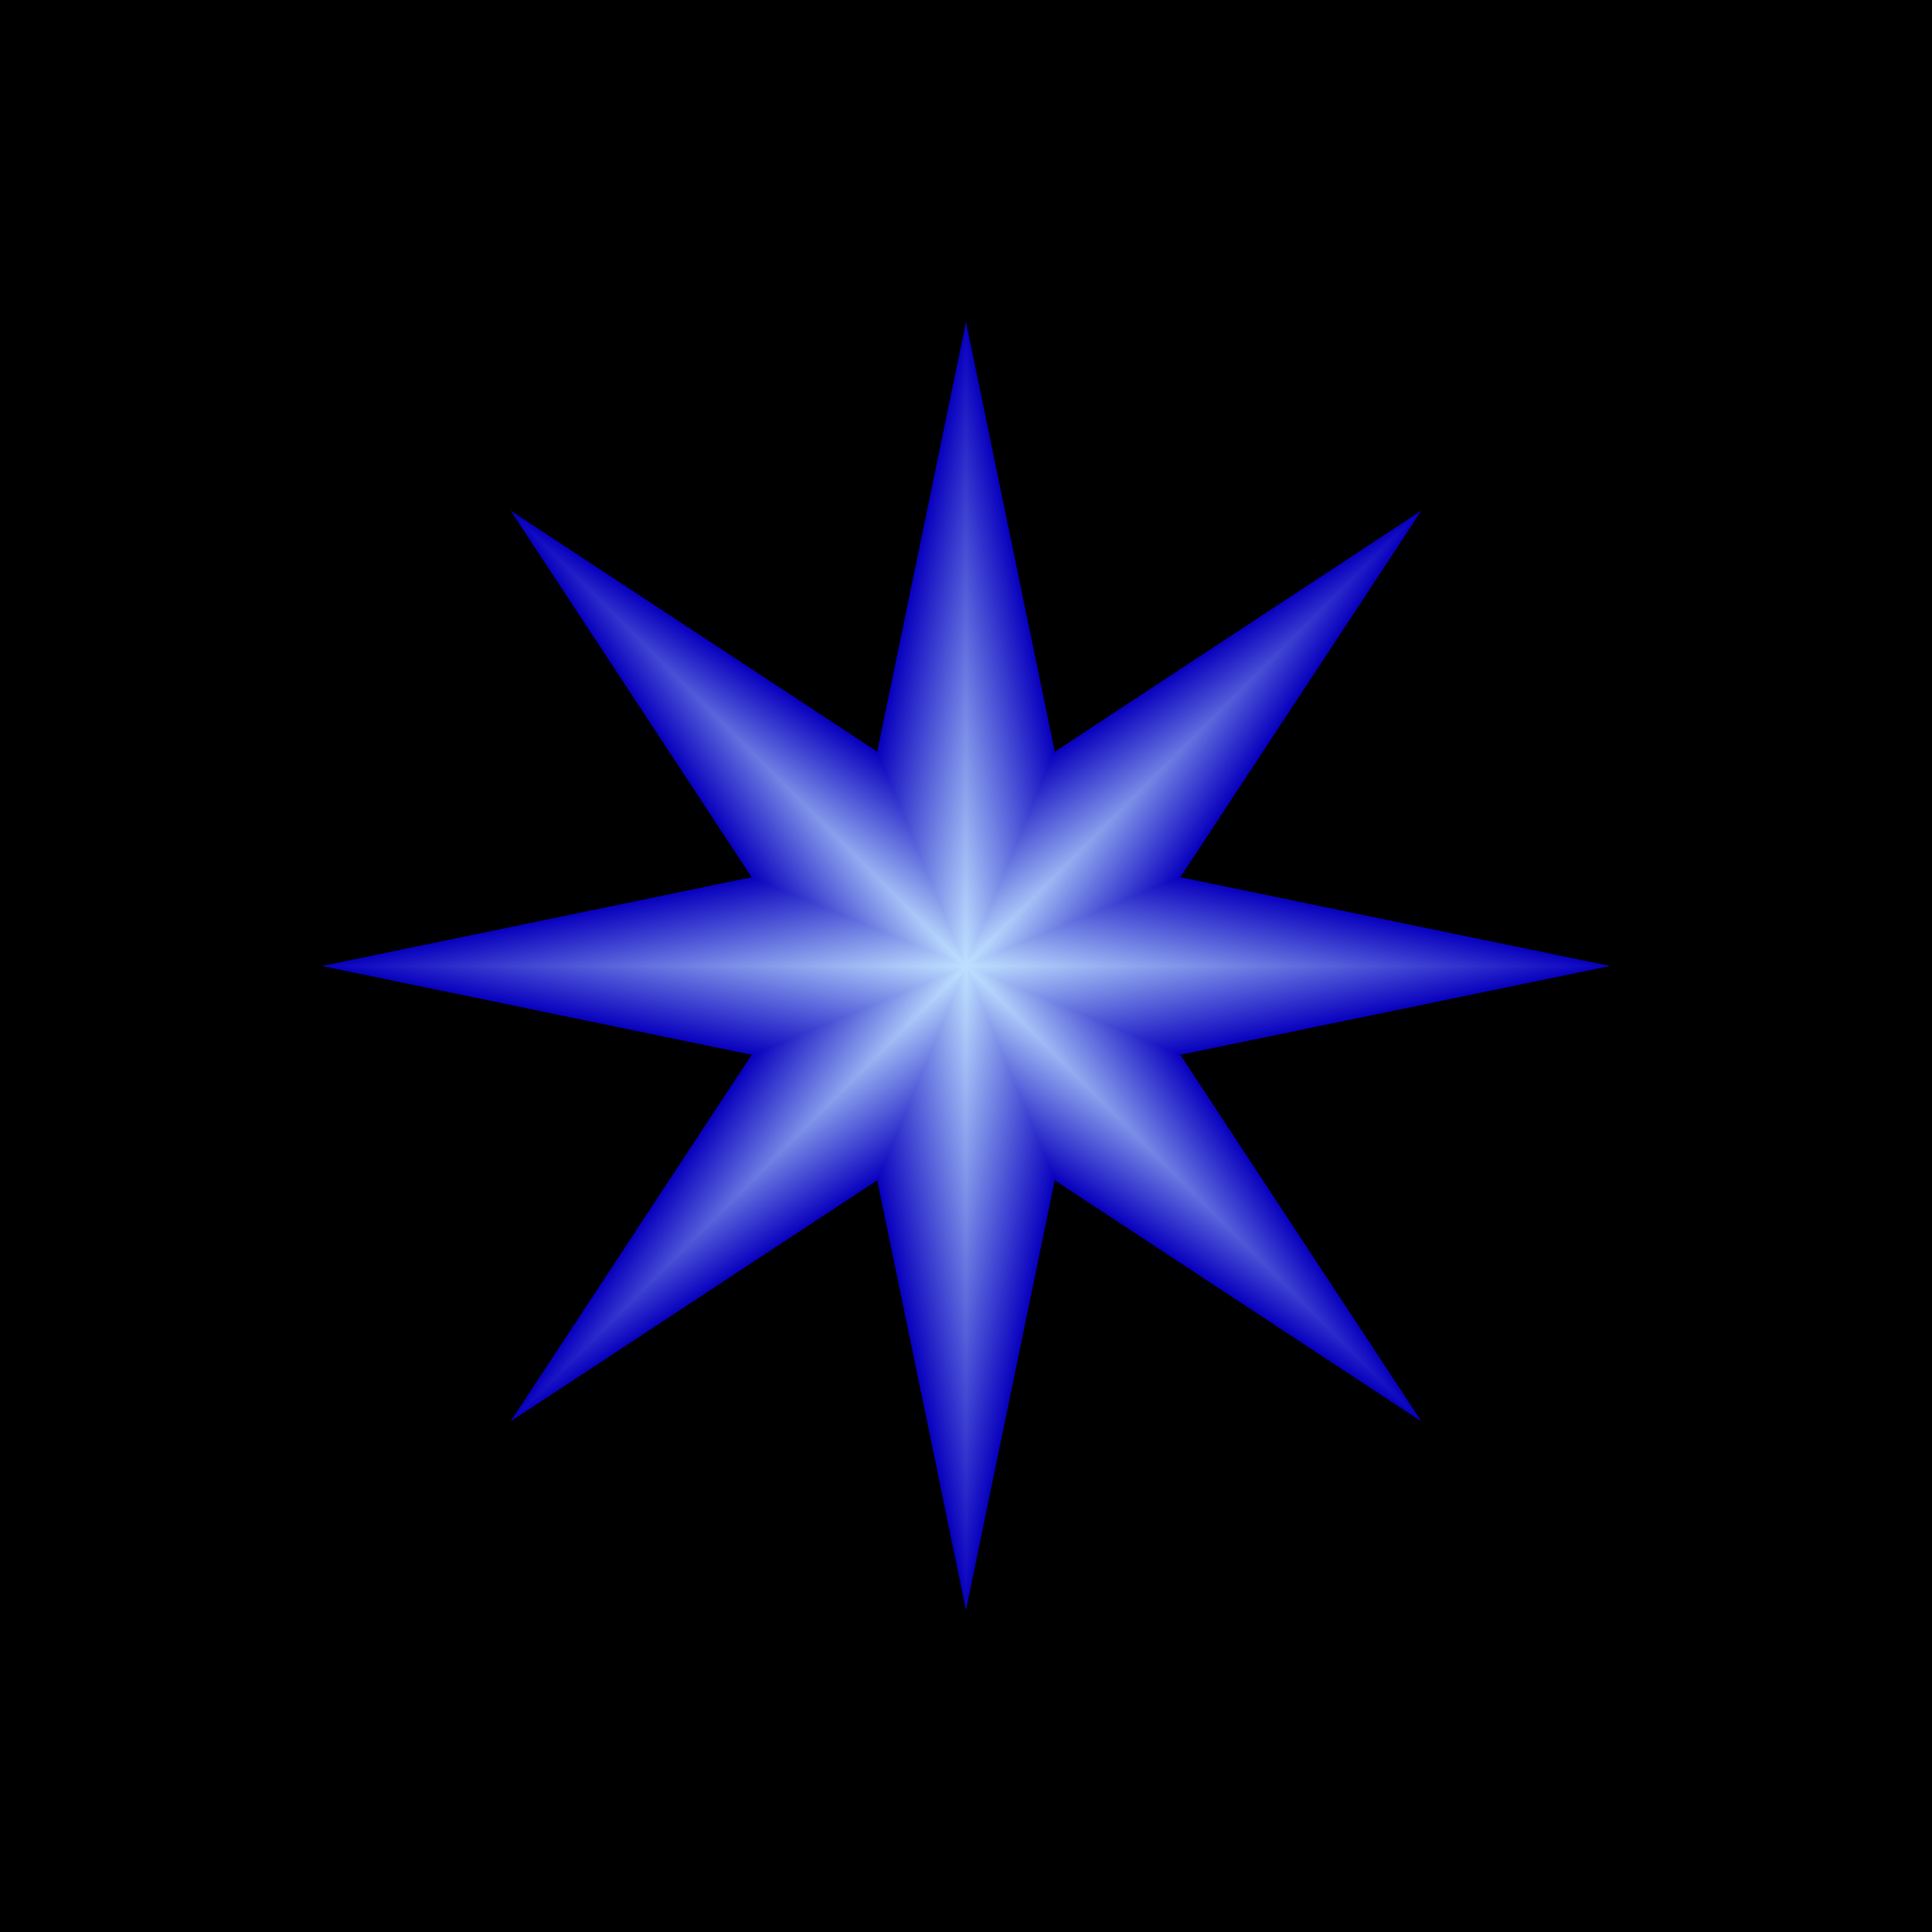 <?xml version="1.0" encoding="UTF-8" standalone="no"?>
<!-- Created with Inkscape (http://www.inkscape.org/) -->

<svg
   xmlns:dc="http://purl.org/dc/elements/1.1/"
   xmlns:cc="http://creativecommons.org/ns#"
   xmlns:rdf="http://www.w3.org/1999/02/22-rdf-syntax-ns#"
   xmlns:svg="http://www.w3.org/2000/svg"
   xmlns="http://www.w3.org/2000/svg"
   xmlns:xlink="http://www.w3.org/1999/xlink"
   xmlns:sodipodi="http://sodipodi.sourceforge.net/DTD/sodipodi-0.dtd"
   xmlns:inkscape="http://www.inkscape.org/namespaces/inkscape"
   width="600"
   height="600"
   viewBox="0 0 600 600"
   id="svg2"
   version="1.1"
   inkscape:version="0.91 r13725"
   sodipodi:docname="blue star.svg">
  <defs
     id="defs4">
    <linearGradient
       inkscape:collect="always"
       id="linearGradient4176">
      <stop
         style="stop-color:#bee0ff;stop-opacity:1"
         offset="0"
         id="stop4178" />
      <stop
         style="stop-color:#0800be;stop-opacity:1"
         offset="1"
         id="stop4180" />
    </linearGradient>
    <linearGradient
       inkscape:collect="always"
       xlink:href="#linearGradient4176"
       id="linearGradient4182"
       x1="300"
       y1="752.362"
       x2="308.189"
       y2="712.73"
       gradientUnits="userSpaceOnUse" />
    <linearGradient
       inkscape:collect="always"
       xlink:href="#linearGradient4176"
       id="linearGradient4190"
       x1="300"
       y1="752.362"
       x2="308.189"
       y2="791.994"
       gradientUnits="userSpaceOnUse" />
    <linearGradient
       inkscape:collect="always"
       xlink:href="#linearGradient4176"
       id="linearGradient4204"
       gradientUnits="userSpaceOnUse"
       x1="300"
       y1="752.362"
       x2="308.189"
       y2="712.73"
       gradientTransform="matrix(0.707,0.707,-0.707,0.707,619.868,8.23)" />
    <linearGradient
       inkscape:collect="always"
       xlink:href="#linearGradient4176"
       id="linearGradient4206"
       gradientUnits="userSpaceOnUse"
       x1="300"
       y1="752.362"
       x2="308.189"
       y2="791.994"
       gradientTransform="matrix(0.707,0.707,-0.707,0.707,619.868,8.23)" />
    <linearGradient
       inkscape:collect="always"
       xlink:href="#linearGradient4176"
       id="linearGradient4214"
       gradientUnits="userSpaceOnUse"
       x1="300"
       y1="752.362"
       x2="308.189"
       y2="712.73"
       gradientTransform="matrix(5.551115123125783e-17,1,-1,5.551115123125783e-17,1052.362,452.362)" />
    <linearGradient
       inkscape:collect="always"
       xlink:href="#linearGradient4176"
       id="linearGradient4216"
       gradientUnits="userSpaceOnUse"
       x1="300"
       y1="752.362"
       x2="308.189"
       y2="791.994"
       gradientTransform="matrix(5.551115123125783e-17,1,-1,5.551115123125783e-17,1052.362,452.362)" />
    <linearGradient
       inkscape:collect="always"
       xlink:href="#linearGradient4176"
       id="linearGradient4224"
       gradientUnits="userSpaceOnUse"
       x1="300"
       y1="752.362"
       x2="308.189"
       y2="712.73"
       gradientTransform="matrix(-0.707,0.707,-0.707,-0.707,1044.132,1072.231)" />
    <linearGradient
       inkscape:collect="always"
       xlink:href="#linearGradient4176"
       id="linearGradient4226"
       gradientUnits="userSpaceOnUse"
       x1="300"
       y1="752.362"
       x2="308.189"
       y2="791.994"
       gradientTransform="matrix(-0.707,0.707,-0.707,-0.707,1044.132,1072.231)" />
    <linearGradient
       inkscape:collect="always"
       xlink:href="#linearGradient4176"
       id="linearGradient4234"
       gradientUnits="userSpaceOnUse"
       x1="300"
       y1="752.362"
       x2="308.189"
       y2="712.73"
       gradientTransform="matrix(-1,5.551115123125783e-17,-5.551115123125783e-17,-1,600,1504.724)" />
    <linearGradient
       inkscape:collect="always"
       xlink:href="#linearGradient4176"
       id="linearGradient4236"
       gradientUnits="userSpaceOnUse"
       x1="300"
       y1="752.362"
       x2="308.189"
       y2="791.994"
       gradientTransform="matrix(-1,5.551115123125783e-17,-5.551115123125783e-17,-1,600,1504.724)" />
    <linearGradient
       inkscape:collect="always"
       xlink:href="#linearGradient4176"
       id="linearGradient4244"
       gradientUnits="userSpaceOnUse"
       x1="300"
       y1="752.362"
       x2="308.189"
       y2="712.73"
       gradientTransform="matrix(-0.707,-0.707,0.707,-0.707,-19.868,1496.495)" />
    <linearGradient
       inkscape:collect="always"
       xlink:href="#linearGradient4176"
       id="linearGradient4246"
       gradientUnits="userSpaceOnUse"
       x1="300"
       y1="752.362"
       x2="308.189"
       y2="791.994"
       gradientTransform="matrix(-0.707,-0.707,0.707,-0.707,-19.868,1496.495)" />
    <linearGradient
       inkscape:collect="always"
       xlink:href="#linearGradient4176"
       id="linearGradient4254"
       gradientUnits="userSpaceOnUse"
       x1="300"
       y1="752.362"
       x2="308.189"
       y2="712.73"
       gradientTransform="matrix(-5.551115123125783e-17,-1,1,-5.551115123125783e-17,-452.362,1052.362)" />
    <linearGradient
       inkscape:collect="always"
       xlink:href="#linearGradient4176"
       id="linearGradient4256"
       gradientUnits="userSpaceOnUse"
       x1="300"
       y1="752.362"
       x2="308.189"
       y2="791.994"
       gradientTransform="matrix(-5.551115123125783e-17,-1,1,-5.551115123125783e-17,-452.362,1052.362)" />
    <linearGradient
       inkscape:collect="always"
       xlink:href="#linearGradient4176"
       id="linearGradient4264"
       gradientUnits="userSpaceOnUse"
       x1="300"
       y1="752.362"
       x2="308.189"
       y2="712.73"
       gradientTransform="matrix(0.707,-0.707,0.707,0.707,-444.132,432.494)" />
    <linearGradient
       inkscape:collect="always"
       xlink:href="#linearGradient4176"
       id="linearGradient4266"
       gradientUnits="userSpaceOnUse"
       x1="300"
       y1="752.362"
       x2="308.189"
       y2="791.994"
       gradientTransform="matrix(0.707,-0.707,0.707,0.707,-444.132,432.494)" />
    <linearGradient
       inkscape:collect="always"
       xlink:href="#linearGradient4176"
       id="linearGradient4274"
       gradientUnits="userSpaceOnUse"
       x1="300"
       y1="752.362"
       x2="308.189"
       y2="712.73" />
  </defs>
  <sodipodi:namedview
     id="base"
     pagecolor="#646464"
     bordercolor="#ffffff"
     borderopacity="1"
     inkscape:pageopacity="1"
     inkscape:pageshadow="2"
     inkscape:zoom="0.8933333333333333"
     inkscape:cx="300.0000000000001"
     inkscape:cy="300"
     inkscape:document-units="px"
     inkscape:current-layer="layer1"
     showgrid="false"
     units="px"
     borderlayer="true"
     inkscape:showpageshadow="false"
     inkscape:object-nodes="true"
     inkscape:snap-smooth-nodes="true"
     inkscape:snap-intersection-paths="true"
     showguides="true"
     inkscape:guide-bbox="true"
     inkscape:snap-center="true"
     inkscape:snap-object-midpoints="true"
     guidecolor="#ffffff"
     guideopacity="0.498"
     guidehicolor="#fff000"
     guidehiopacity="0.498"
     inkscape:window-width="1366"
     inkscape:window-height="705"
     inkscape:window-x="-8"
     inkscape:window-y="-8"
     inkscape:window-maximized="1" />
  <g
     inkscape:label="Layer 1"
     inkscape:groupmode="layer"
     id="layer1"
     transform="translate(0,-452.362)">
    <path
       style="color:#000000;clip-rule:nonzero;display:inline;overflow:visible;visibility:visible;opacity:1;isolation:auto;mix-blend-mode:normal;color-interpolation:sRGB;color-interpolation-filters:linearRGB;solid-color:#000000;solid-opacity:1;fill:#000000;fill-opacity:1;fill-rule:nonzero;stroke:none;stroke-width:0;stroke-linecap:round;stroke-linejoin:round;stroke-miterlimit:4;stroke-dasharray:none;stroke-dashoffset:0;stroke-opacity:0;marker:none;color-rendering:auto;image-rendering:auto;shape-rendering:auto;text-rendering:auto;enable-background:accumulate"
       d="m 0,452.362 600,0 0,600 -600,0 z"
       id="rect3336"
       inkscape:connector-curvature="0" />
    <g
       id="g4296">
      <path
         sodipodi:nodetypes="ccccc"
         style="color:#000000;clip-rule:nonzero;display:inline;overflow:visible;visibility:visible;opacity:1;isolation:auto;mix-blend-mode:normal;color-interpolation:sRGB;color-interpolation-filters:linearRGB;solid-color:#000000;solid-opacity:1;fill:url(#linearGradient4182);fill-opacity:1;fill-rule:nonzero;stroke:none;stroke-width:0;stroke-linecap:round;stroke-linejoin:round;stroke-miterlimit:4;stroke-dasharray:none;stroke-dashoffset:0;stroke-opacity:0;marker:none;color-rendering:auto;image-rendering:auto;shape-rendering:auto;text-rendering:auto;enable-background:accumulate"
         d="m 244.505,763.85 122.057,-39.059 133.438,27.571 -111.146,9.19 z"
         id="path3348"
         inkscape:connector-curvature="0" />
      <path
         inkscape:connector-curvature="0"
         id="path3354"
         d="m 300,752.362 47.364,31.117 19.198,-3.546 133.438,-27.571 z"
         style="color:#000000;clip-rule:nonzero;display:inline;overflow:visible;visibility:visible;opacity:1;isolation:auto;mix-blend-mode:normal;color-interpolation:sRGB;color-interpolation-filters:linearRGB;solid-color:#000000;solid-opacity:1;fill:url(#linearGradient4190);fill-opacity:1;fill-rule:nonzero;stroke:none;stroke-width:0;stroke-linecap:round;stroke-linejoin:round;stroke-miterlimit:4;stroke-dasharray:none;stroke-dashoffset:0;stroke-opacity:0;marker:none;color-rendering:auto;image-rendering:auto;shape-rendering:auto;text-rendering:auto;enable-background:accumulate"
         sodipodi:nodetypes="ccccc" />
      <path
         inkscape:connector-curvature="0"
         id="path4200"
         d="m 300,752.362 66.562,27.571 74.859,113.85 -85.091,-72.094 z"
         style="color:#000000;clip-rule:nonzero;display:inline;overflow:visible;visibility:visible;opacity:1;isolation:auto;mix-blend-mode:normal;color-interpolation:sRGB;color-interpolation-filters:linearRGB;solid-color:#000000;solid-opacity:1;fill:url(#linearGradient4204);fill-opacity:1;fill-rule:nonzero;stroke:none;stroke-width:0;stroke-linecap:round;stroke-linejoin:round;stroke-miterlimit:4;stroke-dasharray:none;stroke-dashoffset:0;stroke-opacity:0;marker:none;color-rendering:auto;image-rendering:auto;shape-rendering:auto;text-rendering:auto;enable-background:accumulate"
         sodipodi:nodetypes="ccccc" />
      <path
         sodipodi:nodetypes="ccccc"
         style="color:#000000;clip-rule:nonzero;display:inline;overflow:visible;visibility:visible;opacity:1;isolation:auto;mix-blend-mode:normal;color-interpolation:sRGB;color-interpolation-filters:linearRGB;solid-color:#000000;solid-opacity:1;fill:url(#linearGradient4206);fill-opacity:1;fill-rule:nonzero;stroke:none;stroke-width:0;stroke-linecap:round;stroke-linejoin:round;stroke-miterlimit:4;stroke-dasharray:none;stroke-dashoffset:0;stroke-opacity:0;marker:none;color-rendering:auto;image-rendering:auto;shape-rendering:auto;text-rendering:auto;enable-background:accumulate"
         d="m 300,752.362 11.488,55.495 16.083,11.068 113.85,74.859 z"
         id="path4202"
         inkscape:connector-curvature="0" />
      <path
         sodipodi:nodetypes="ccccc"
         style="color:#000000;clip-rule:nonzero;display:inline;overflow:visible;visibility:visible;opacity:1;isolation:auto;mix-blend-mode:normal;color-interpolation:sRGB;color-interpolation-filters:linearRGB;solid-color:#000000;solid-opacity:1;fill:url(#linearGradient4214);fill-opacity:1;fill-rule:nonzero;stroke:none;stroke-width:0;stroke-linecap:round;stroke-linejoin:round;stroke-miterlimit:4;stroke-dasharray:none;stroke-dashoffset:0;stroke-opacity:0;marker:none;color-rendering:auto;image-rendering:auto;shape-rendering:auto;text-rendering:auto;enable-background:accumulate"
         d="m 300,752.362 27.571,66.562 -27.571,133.438 -9.19,-111.146 z"
         id="path4210"
         inkscape:connector-curvature="0" />
      <path
         inkscape:connector-curvature="0"
         id="path4212"
         d="m 300,752.362 -31.117,47.364 3.546,19.198 27.571,133.438 z"
         style="color:#000000;clip-rule:nonzero;display:inline;overflow:visible;visibility:visible;opacity:1;isolation:auto;mix-blend-mode:normal;color-interpolation:sRGB;color-interpolation-filters:linearRGB;solid-color:#000000;solid-opacity:1;fill:url(#linearGradient4216);fill-opacity:1;fill-rule:nonzero;stroke:none;stroke-width:0;stroke-linecap:round;stroke-linejoin:round;stroke-miterlimit:4;stroke-dasharray:none;stroke-dashoffset:0;stroke-opacity:0;marker:none;color-rendering:auto;image-rendering:auto;shape-rendering:auto;text-rendering:auto;enable-background:accumulate"
         sodipodi:nodetypes="ccccc" />
      <path
         inkscape:connector-curvature="0"
         id="path4220"
         d="m 300,752.362 -27.571,66.562 -113.85,74.859 72.094,-85.091 z"
         style="color:#000000;clip-rule:nonzero;display:inline;overflow:visible;visibility:visible;opacity:1;isolation:auto;mix-blend-mode:normal;color-interpolation:sRGB;color-interpolation-filters:linearRGB;solid-color:#000000;solid-opacity:1;fill:url(#linearGradient4224);fill-opacity:1;fill-rule:nonzero;stroke:none;stroke-width:0;stroke-linecap:round;stroke-linejoin:round;stroke-miterlimit:4;stroke-dasharray:none;stroke-dashoffset:0;stroke-opacity:0;marker:none;color-rendering:auto;image-rendering:auto;shape-rendering:auto;text-rendering:auto;enable-background:accumulate"
         sodipodi:nodetypes="ccccc" />
      <path
         sodipodi:nodetypes="ccccc"
         style="color:#000000;clip-rule:nonzero;display:inline;overflow:visible;visibility:visible;opacity:1;isolation:auto;mix-blend-mode:normal;color-interpolation:sRGB;color-interpolation-filters:linearRGB;solid-color:#000000;solid-opacity:1;fill:url(#linearGradient4226);fill-opacity:1;fill-rule:nonzero;stroke:none;stroke-width:0;stroke-linecap:round;stroke-linejoin:round;stroke-miterlimit:4;stroke-dasharray:none;stroke-dashoffset:0;stroke-opacity:0;marker:none;color-rendering:auto;image-rendering:auto;shape-rendering:auto;text-rendering:auto;enable-background:accumulate"
         d="m 300,752.362 -55.495,11.488 -11.068,16.083 -74.859,113.85 z"
         id="path4222"
         inkscape:connector-curvature="0" />
      <path
         sodipodi:nodetypes="ccccc"
         style="color:#000000;clip-rule:nonzero;display:inline;overflow:visible;visibility:visible;opacity:1;isolation:auto;mix-blend-mode:normal;color-interpolation:sRGB;color-interpolation-filters:linearRGB;solid-color:#000000;solid-opacity:1;fill:url(#linearGradient4234);fill-opacity:1;fill-rule:nonzero;stroke:none;stroke-width:0;stroke-linecap:round;stroke-linejoin:round;stroke-miterlimit:4;stroke-dasharray:none;stroke-dashoffset:0;stroke-opacity:0;marker:none;color-rendering:auto;image-rendering:auto;shape-rendering:auto;text-rendering:auto;enable-background:accumulate"
         d="m 300,752.362 -66.562,27.571 -133.438,-27.571 111.146,-9.19 z"
         id="path4230"
         inkscape:connector-curvature="0" />
      <path
         inkscape:connector-curvature="0"
         id="path4232"
         d="m 300,752.362 -47.364,-31.117 -19.198,3.546 -133.438,27.571 z"
         style="color:#000000;clip-rule:nonzero;display:inline;overflow:visible;visibility:visible;opacity:1;isolation:auto;mix-blend-mode:normal;color-interpolation:sRGB;color-interpolation-filters:linearRGB;solid-color:#000000;solid-opacity:1;fill:url(#linearGradient4236);fill-opacity:1;fill-rule:nonzero;stroke:none;stroke-width:0;stroke-linecap:round;stroke-linejoin:round;stroke-miterlimit:4;stroke-dasharray:none;stroke-dashoffset:0;stroke-opacity:0;marker:none;color-rendering:auto;image-rendering:auto;shape-rendering:auto;text-rendering:auto;enable-background:accumulate"
         sodipodi:nodetypes="ccccc" />
      <path
         inkscape:connector-curvature="0"
         id="path4240"
         d="m 300,752.362 -66.562,-27.571 -74.859,-113.85 85.091,72.094 z"
         style="color:#000000;clip-rule:nonzero;display:inline;overflow:visible;visibility:visible;opacity:1;isolation:auto;mix-blend-mode:normal;color-interpolation:sRGB;color-interpolation-filters:linearRGB;solid-color:#000000;solid-opacity:1;fill:url(#linearGradient4244);fill-opacity:1;fill-rule:nonzero;stroke:none;stroke-width:0;stroke-linecap:round;stroke-linejoin:round;stroke-miterlimit:4;stroke-dasharray:none;stroke-dashoffset:0;stroke-opacity:0;marker:none;color-rendering:auto;image-rendering:auto;shape-rendering:auto;text-rendering:auto;enable-background:accumulate"
         sodipodi:nodetypes="ccccc" />
      <path
         sodipodi:nodetypes="ccccc"
         style="color:#000000;clip-rule:nonzero;display:inline;overflow:visible;visibility:visible;opacity:1;isolation:auto;mix-blend-mode:normal;color-interpolation:sRGB;color-interpolation-filters:linearRGB;solid-color:#000000;solid-opacity:1;fill:url(#linearGradient4246);fill-opacity:1;fill-rule:nonzero;stroke:none;stroke-width:0;stroke-linecap:round;stroke-linejoin:round;stroke-miterlimit:4;stroke-dasharray:none;stroke-dashoffset:0;stroke-opacity:0;marker:none;color-rendering:auto;image-rendering:auto;shape-rendering:auto;text-rendering:auto;enable-background:accumulate"
         d="m 300,752.362 -11.488,-55.495 -16.083,-11.068 -113.85,-74.859 z"
         id="path4242"
         inkscape:connector-curvature="0" />
      <path
         sodipodi:nodetypes="ccccc"
         style="color:#000000;clip-rule:nonzero;display:inline;overflow:visible;visibility:visible;opacity:1;isolation:auto;mix-blend-mode:normal;color-interpolation:sRGB;color-interpolation-filters:linearRGB;solid-color:#000000;solid-opacity:1;fill:url(#linearGradient4254);fill-opacity:1;fill-rule:nonzero;stroke:none;stroke-width:0;stroke-linecap:round;stroke-linejoin:round;stroke-miterlimit:4;stroke-dasharray:none;stroke-dashoffset:0;stroke-opacity:0;marker:none;color-rendering:auto;image-rendering:auto;shape-rendering:auto;text-rendering:auto;enable-background:accumulate"
         d="m 300,752.362 -27.571,-66.562 27.571,-133.438 9.19,111.146 z"
         id="path4250"
         inkscape:connector-curvature="0" />
      <path
         inkscape:connector-curvature="0"
         id="path4252"
         d="m 300,752.362 31.117,-47.364 -3.546,-19.198 -27.571,-133.438 z"
         style="color:#000000;clip-rule:nonzero;display:inline;overflow:visible;visibility:visible;opacity:1;isolation:auto;mix-blend-mode:normal;color-interpolation:sRGB;color-interpolation-filters:linearRGB;solid-color:#000000;solid-opacity:1;fill:url(#linearGradient4256);fill-opacity:1;fill-rule:nonzero;stroke:none;stroke-width:0;stroke-linecap:round;stroke-linejoin:round;stroke-miterlimit:4;stroke-dasharray:none;stroke-dashoffset:0;stroke-opacity:0;marker:none;color-rendering:auto;image-rendering:auto;shape-rendering:auto;text-rendering:auto;enable-background:accumulate"
         sodipodi:nodetypes="ccccc" />
      <path
         inkscape:connector-curvature="0"
         id="path4260"
         d="m 300,752.362 27.571,-66.562 113.85,-74.859 -72.094,85.091 z"
         style="color:#000000;clip-rule:nonzero;display:inline;overflow:visible;visibility:visible;opacity:1;isolation:auto;mix-blend-mode:normal;color-interpolation:sRGB;color-interpolation-filters:linearRGB;solid-color:#000000;solid-opacity:1;fill:url(#linearGradient4264);fill-opacity:1;fill-rule:nonzero;stroke:none;stroke-width:0;stroke-linecap:round;stroke-linejoin:round;stroke-miterlimit:4;stroke-dasharray:none;stroke-dashoffset:0;stroke-opacity:0;marker:none;color-rendering:auto;image-rendering:auto;shape-rendering:auto;text-rendering:auto;enable-background:accumulate"
         sodipodi:nodetypes="ccccc" />
      <path
         sodipodi:nodetypes="ccccc"
         style="color:#000000;clip-rule:nonzero;display:inline;overflow:visible;visibility:visible;opacity:1;isolation:auto;mix-blend-mode:normal;color-interpolation:sRGB;color-interpolation-filters:linearRGB;solid-color:#000000;solid-opacity:1;fill:url(#linearGradient4266);fill-opacity:1;fill-rule:nonzero;stroke:none;stroke-width:0;stroke-linecap:round;stroke-linejoin:round;stroke-miterlimit:4;stroke-dasharray:none;stroke-dashoffset:0;stroke-opacity:0;marker:none;color-rendering:auto;image-rendering:auto;shape-rendering:auto;text-rendering:auto;enable-background:accumulate"
         d="m 300,752.362 55.495,-11.488 11.068,-16.083 74.859,-113.85 z"
         id="path4262"
         inkscape:connector-curvature="0" />
      <path
         inkscape:connector-curvature="0"
         id="path4270"
         d="m 400,752.362 -100,2e-13 66.562,-27.571 z"
         style="color:#000000;clip-rule:nonzero;display:inline;overflow:visible;visibility:visible;opacity:1;isolation:auto;mix-blend-mode:normal;color-interpolation:sRGB;color-interpolation-filters:linearRGB;solid-color:#000000;solid-opacity:1;fill:url(#linearGradient4274);fill-opacity:1;fill-rule:nonzero;stroke:none;stroke-width:0;stroke-linecap:round;stroke-linejoin:round;stroke-miterlimit:4;stroke-dasharray:none;stroke-dashoffset:0;stroke-opacity:0;marker:none;color-rendering:auto;image-rendering:auto;shape-rendering:auto;text-rendering:auto;enable-background:accumulate"
         sodipodi:nodetypes="cccc" />
    </g>
  </g>
</svg>
